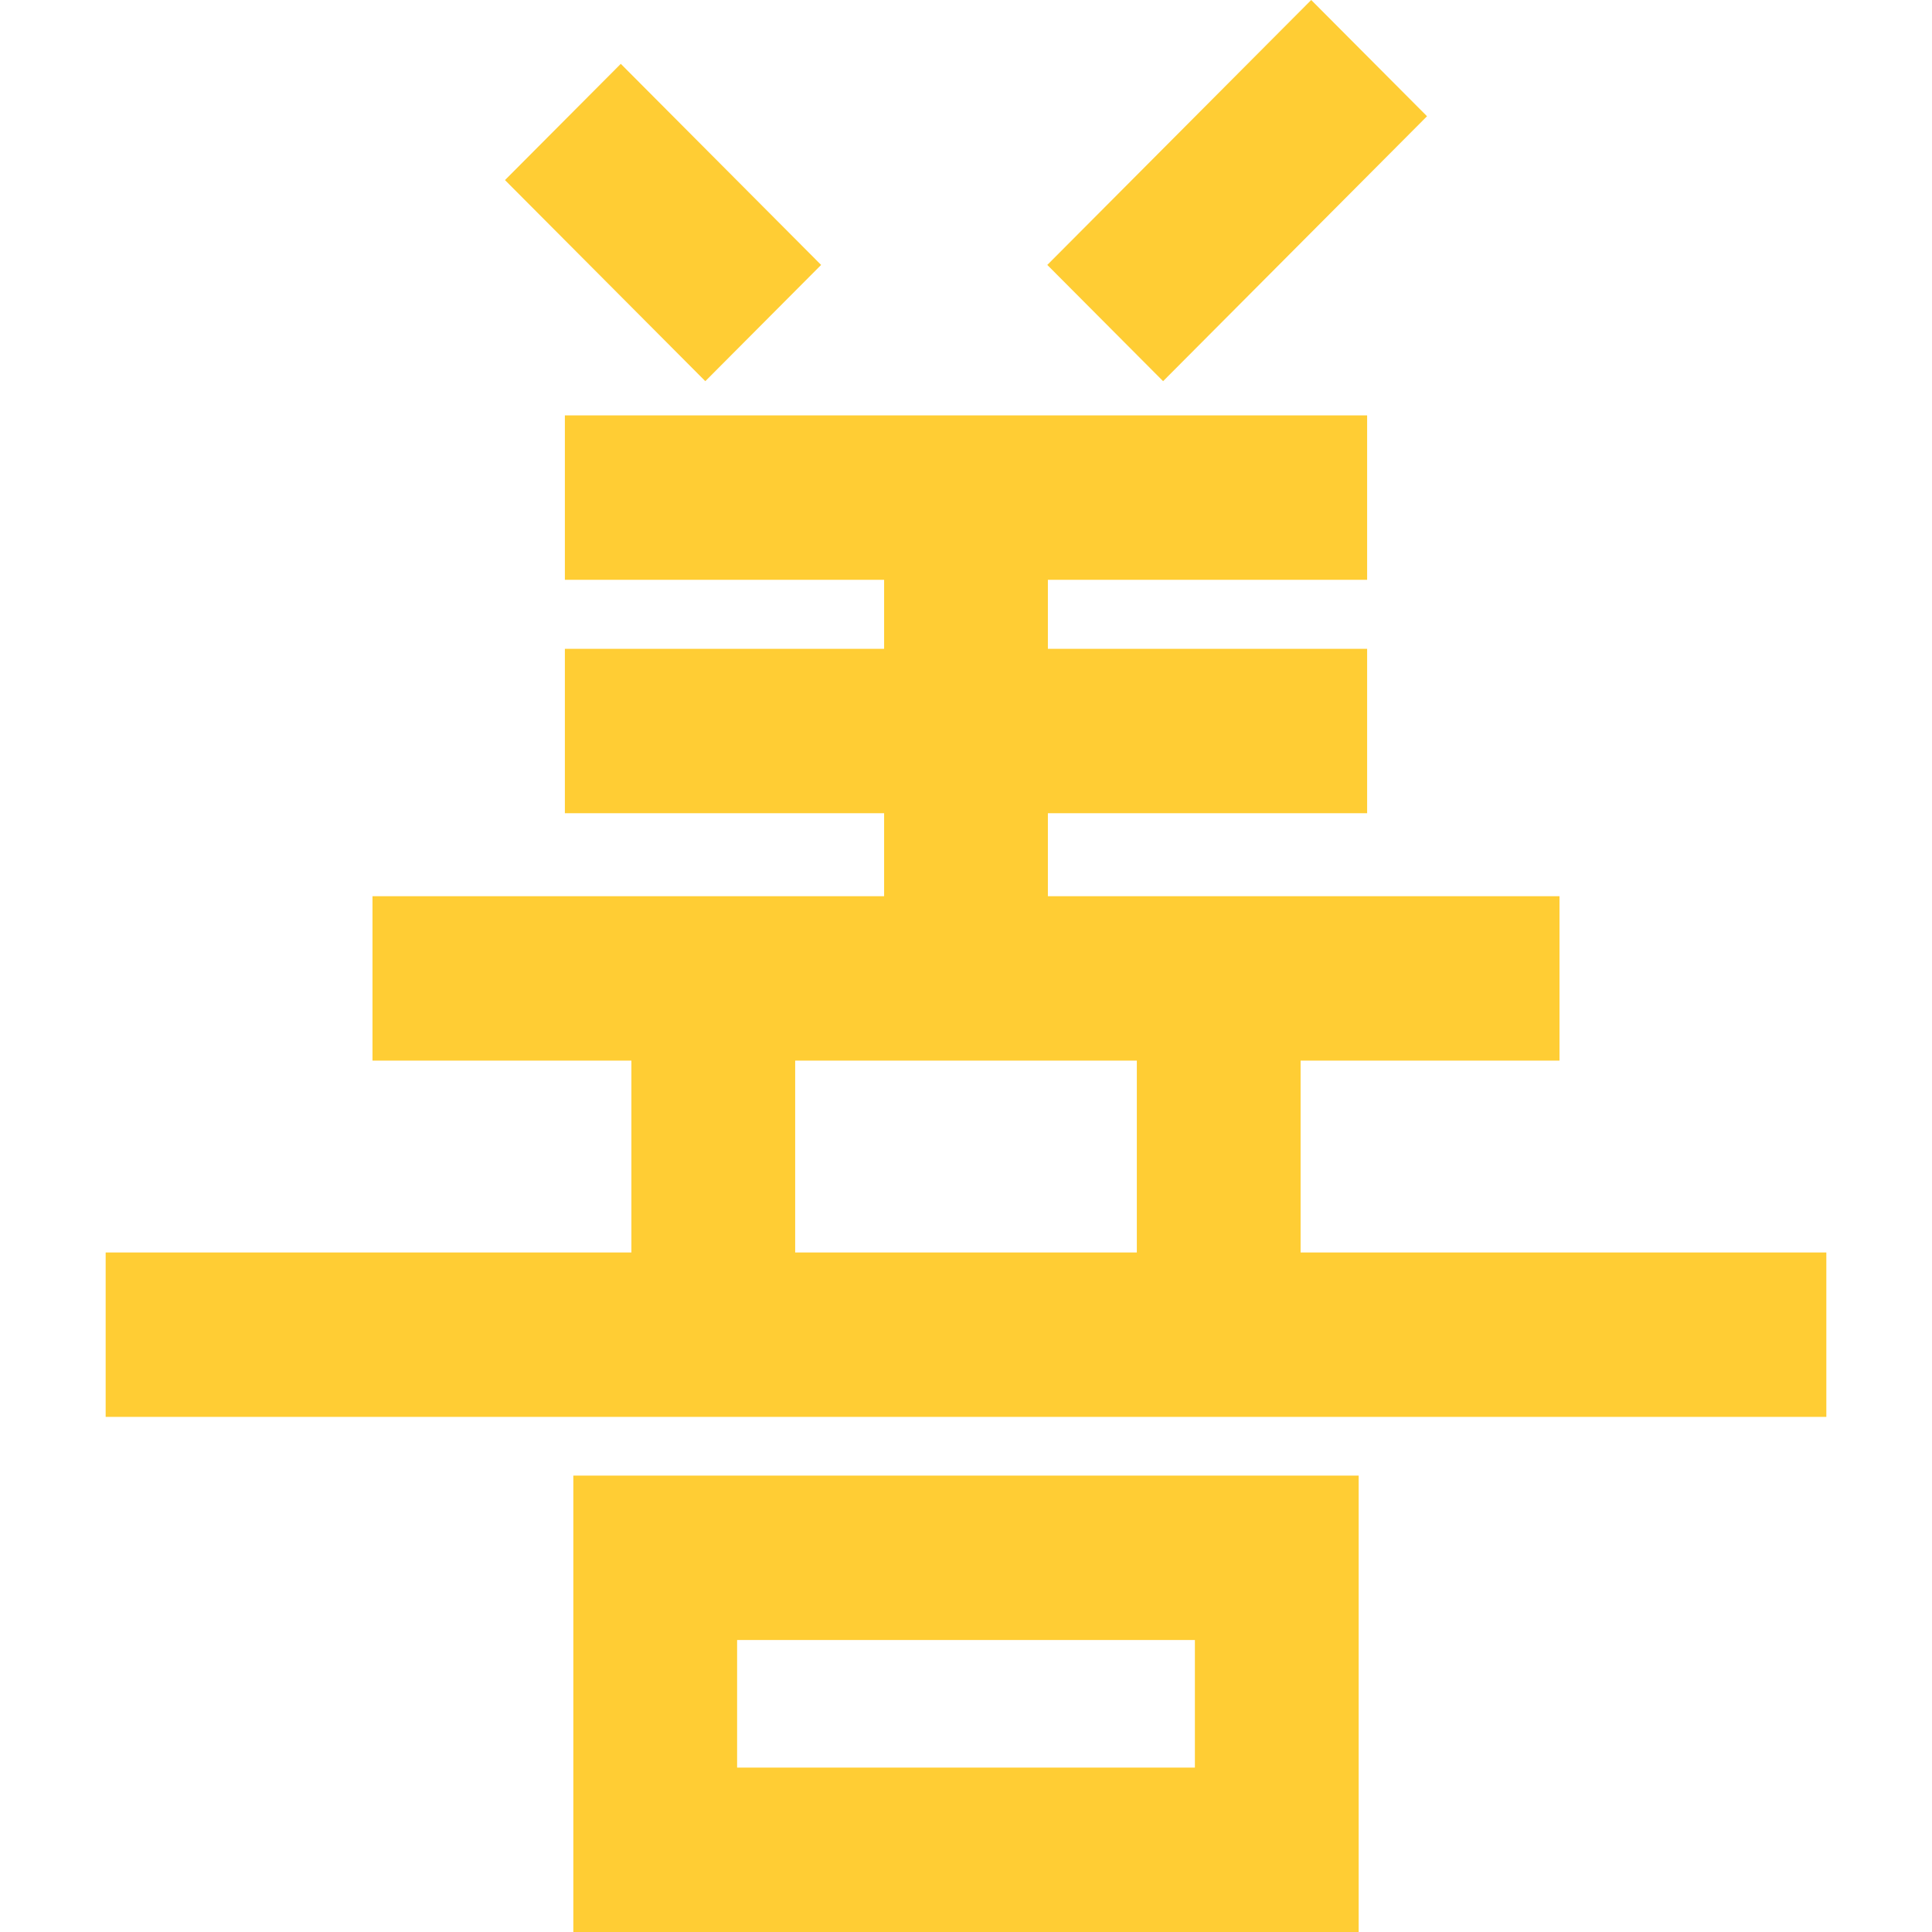 <svg xmlns="http://www.w3.org/2000/svg" width="512" height="512" viewBox="0 0 512 512" fill="none"><path d="M277.544 70.21L347.485 0L378.174 30.807L308.233 101.017L277.544 70.21Z" fill="#FFCD34"></path><path d="M217.604 70.21L164.515 16.918L133.826 47.724L186.915 101.017L217.604 70.21Z" fill="#FFCD34"></path><path fill-rule="evenodd" clip-rule="evenodd" d="M151.94 512V391.05H360.06V512H151.94ZM195.341 434.617H316.659V468.433H195.341V434.617Z" fill="#FFCD34"></path><path fill-rule="evenodd" clip-rule="evenodd" d="M362.303 110.086V153.654H277.7V171.944H362.303V215.512H277.7V237.505H413.281V281.072H344.672V331.921H484V375.489H28V331.921H167.328V281.072H98.719V237.505H234.3V215.512H149.697V171.944H234.3V153.654H149.697V110.086H362.303ZM210.729 281.072H301.272V331.921H210.729V281.072Z" fill="#FFCD34"></path></svg>